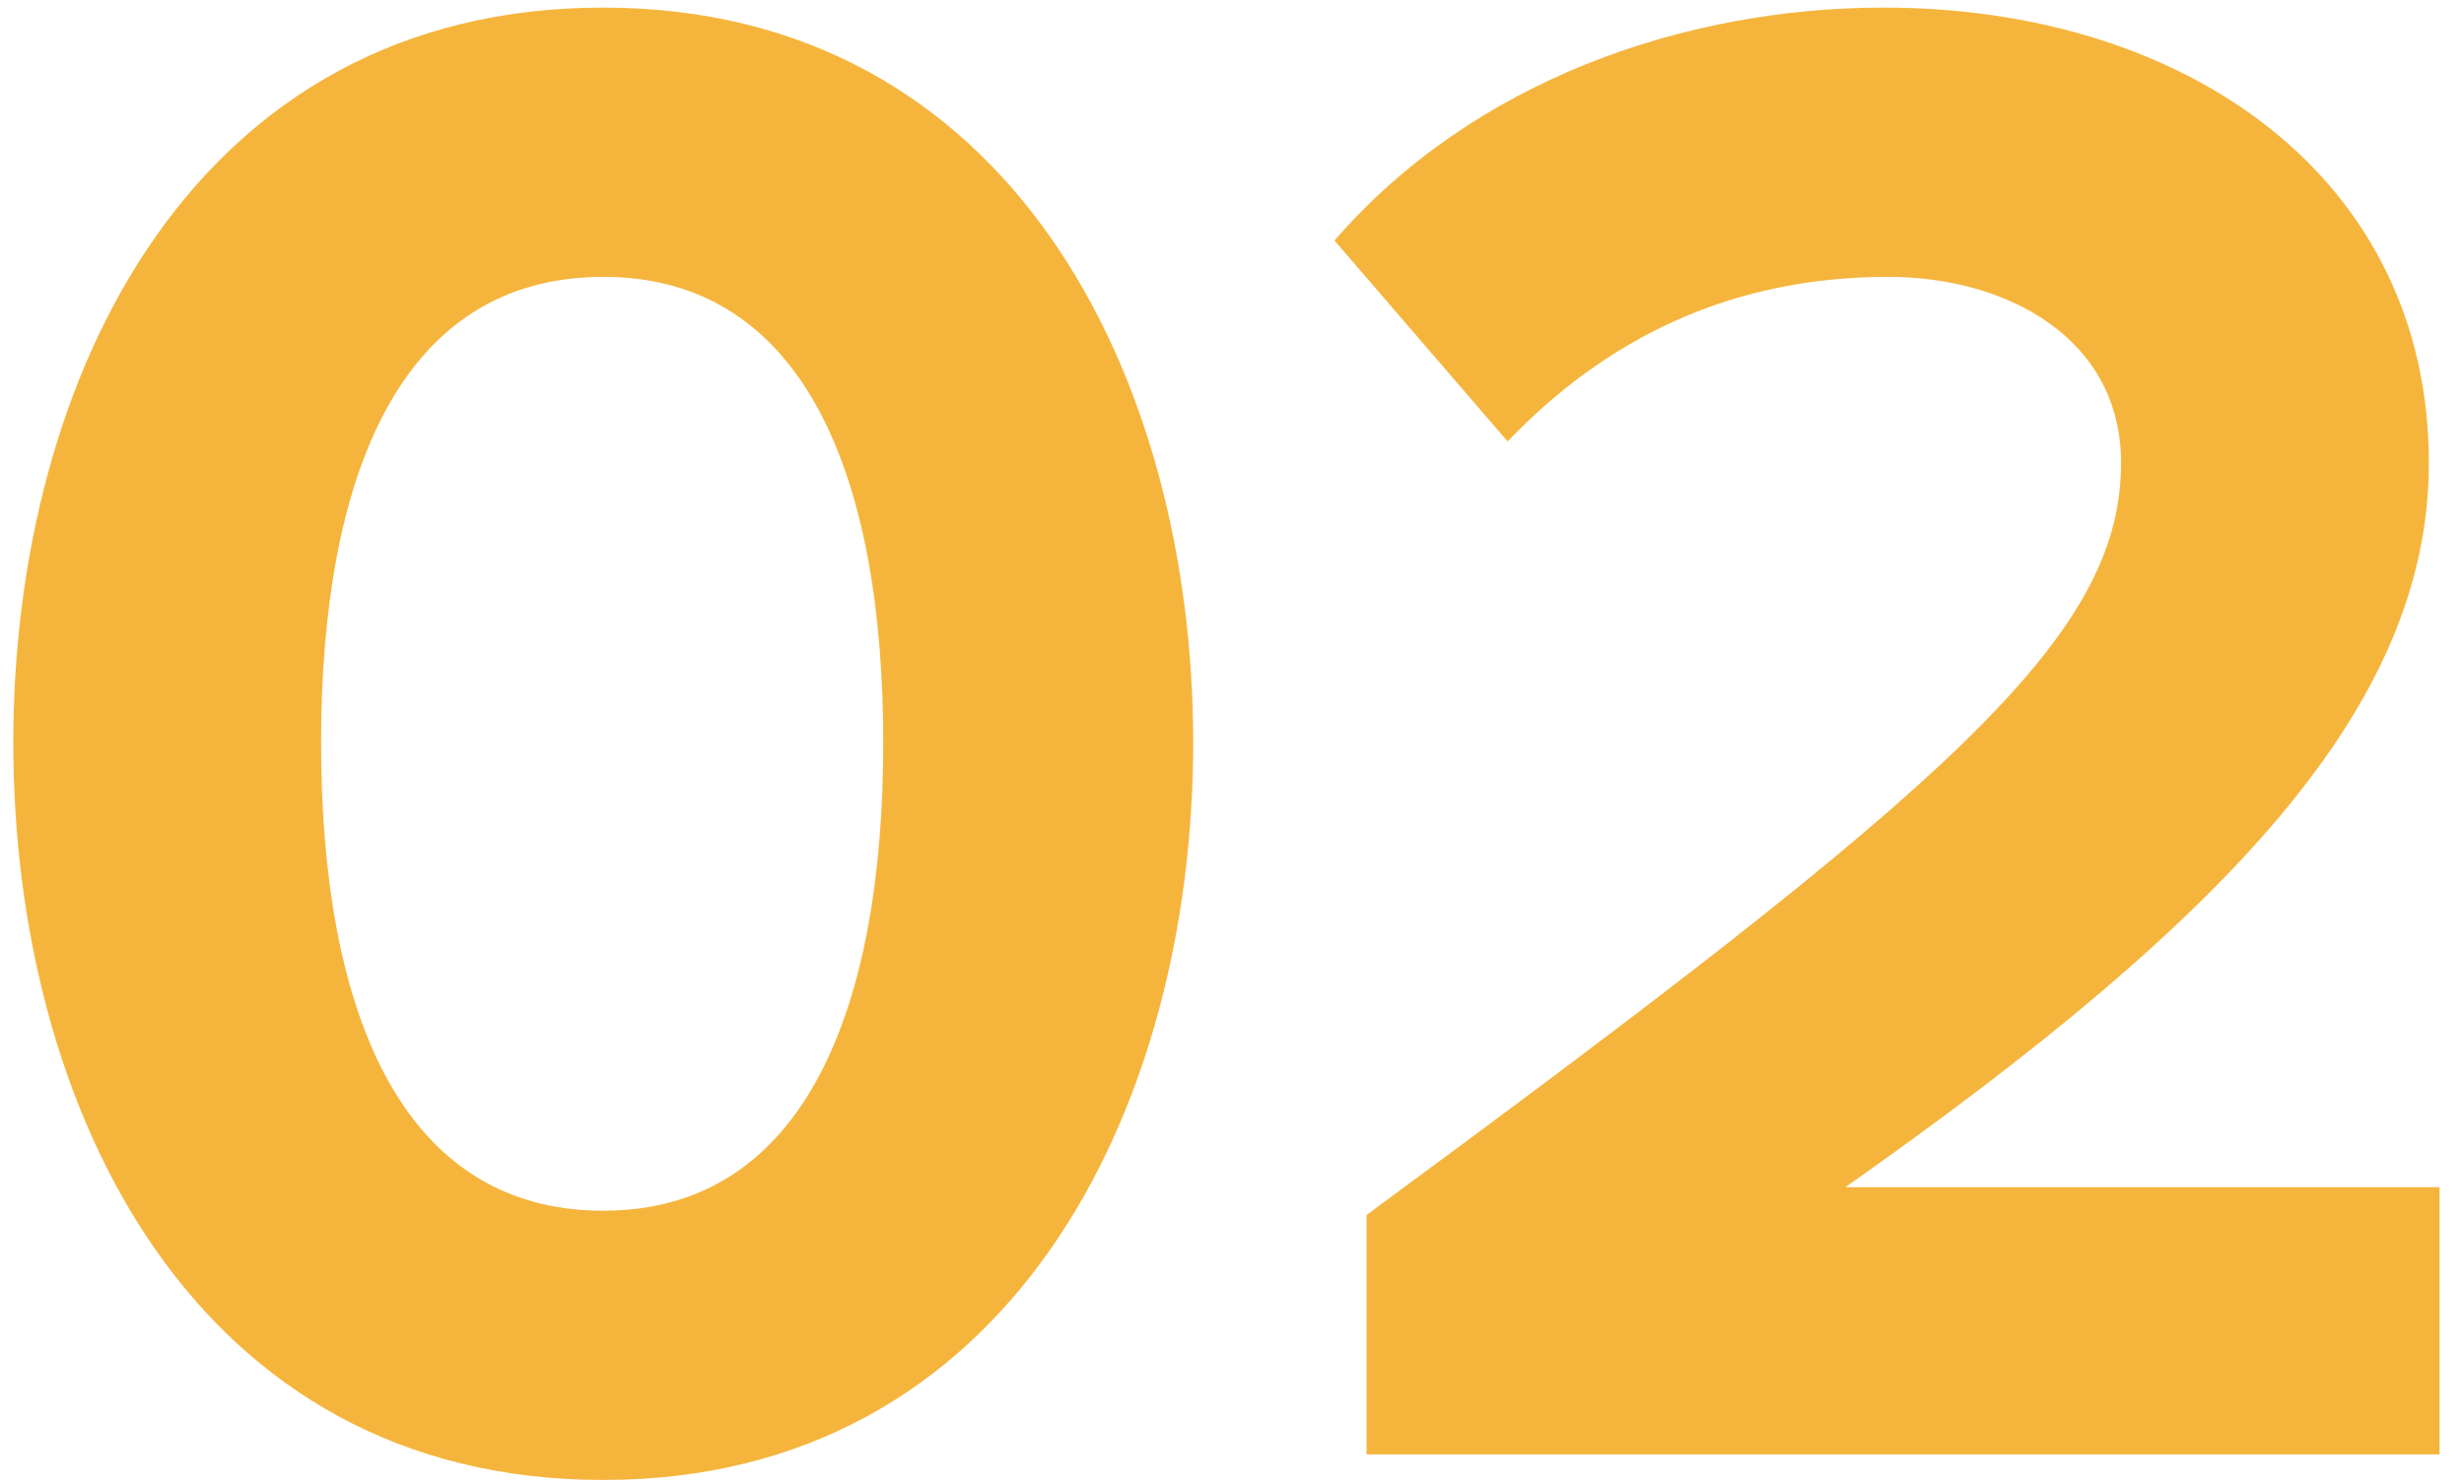 <svg width="83" height="50" viewBox="0 0 83 50" fill="none" xmlns="http://www.w3.org/2000/svg">
<path d="M0.448 25.024C0.448 37.408 6.568 49.864 20.32 49.864C34 49.864 40.192 37.408 40.192 25.024C40.192 12.64 34 0.256 20.32 0.256C6.568 0.256 0.448 12.64 0.448 25.024ZM29.752 25.024C29.752 33.88 27.16 40.792 20.32 40.792C13.408 40.792 10.816 33.88 10.816 25.024C10.816 16.168 13.408 9.328 20.32 9.328C27.16 9.328 29.752 16.168 29.752 25.024ZM82.176 49V40H62.16C75.048 30.928 81.816 23.8 81.816 15.592C81.816 6.016 73.68 0.256 63.456 0.256C56.76 0.256 49.632 2.704 44.952 8.104L50.784 14.872C54.024 11.488 58.2 9.328 63.6 9.328C67.632 9.328 71.448 11.416 71.448 15.592C71.448 21.496 65.688 26.464 46.032 40.936V49H82.176Z" fill="#F5B53D"/>
</svg>
